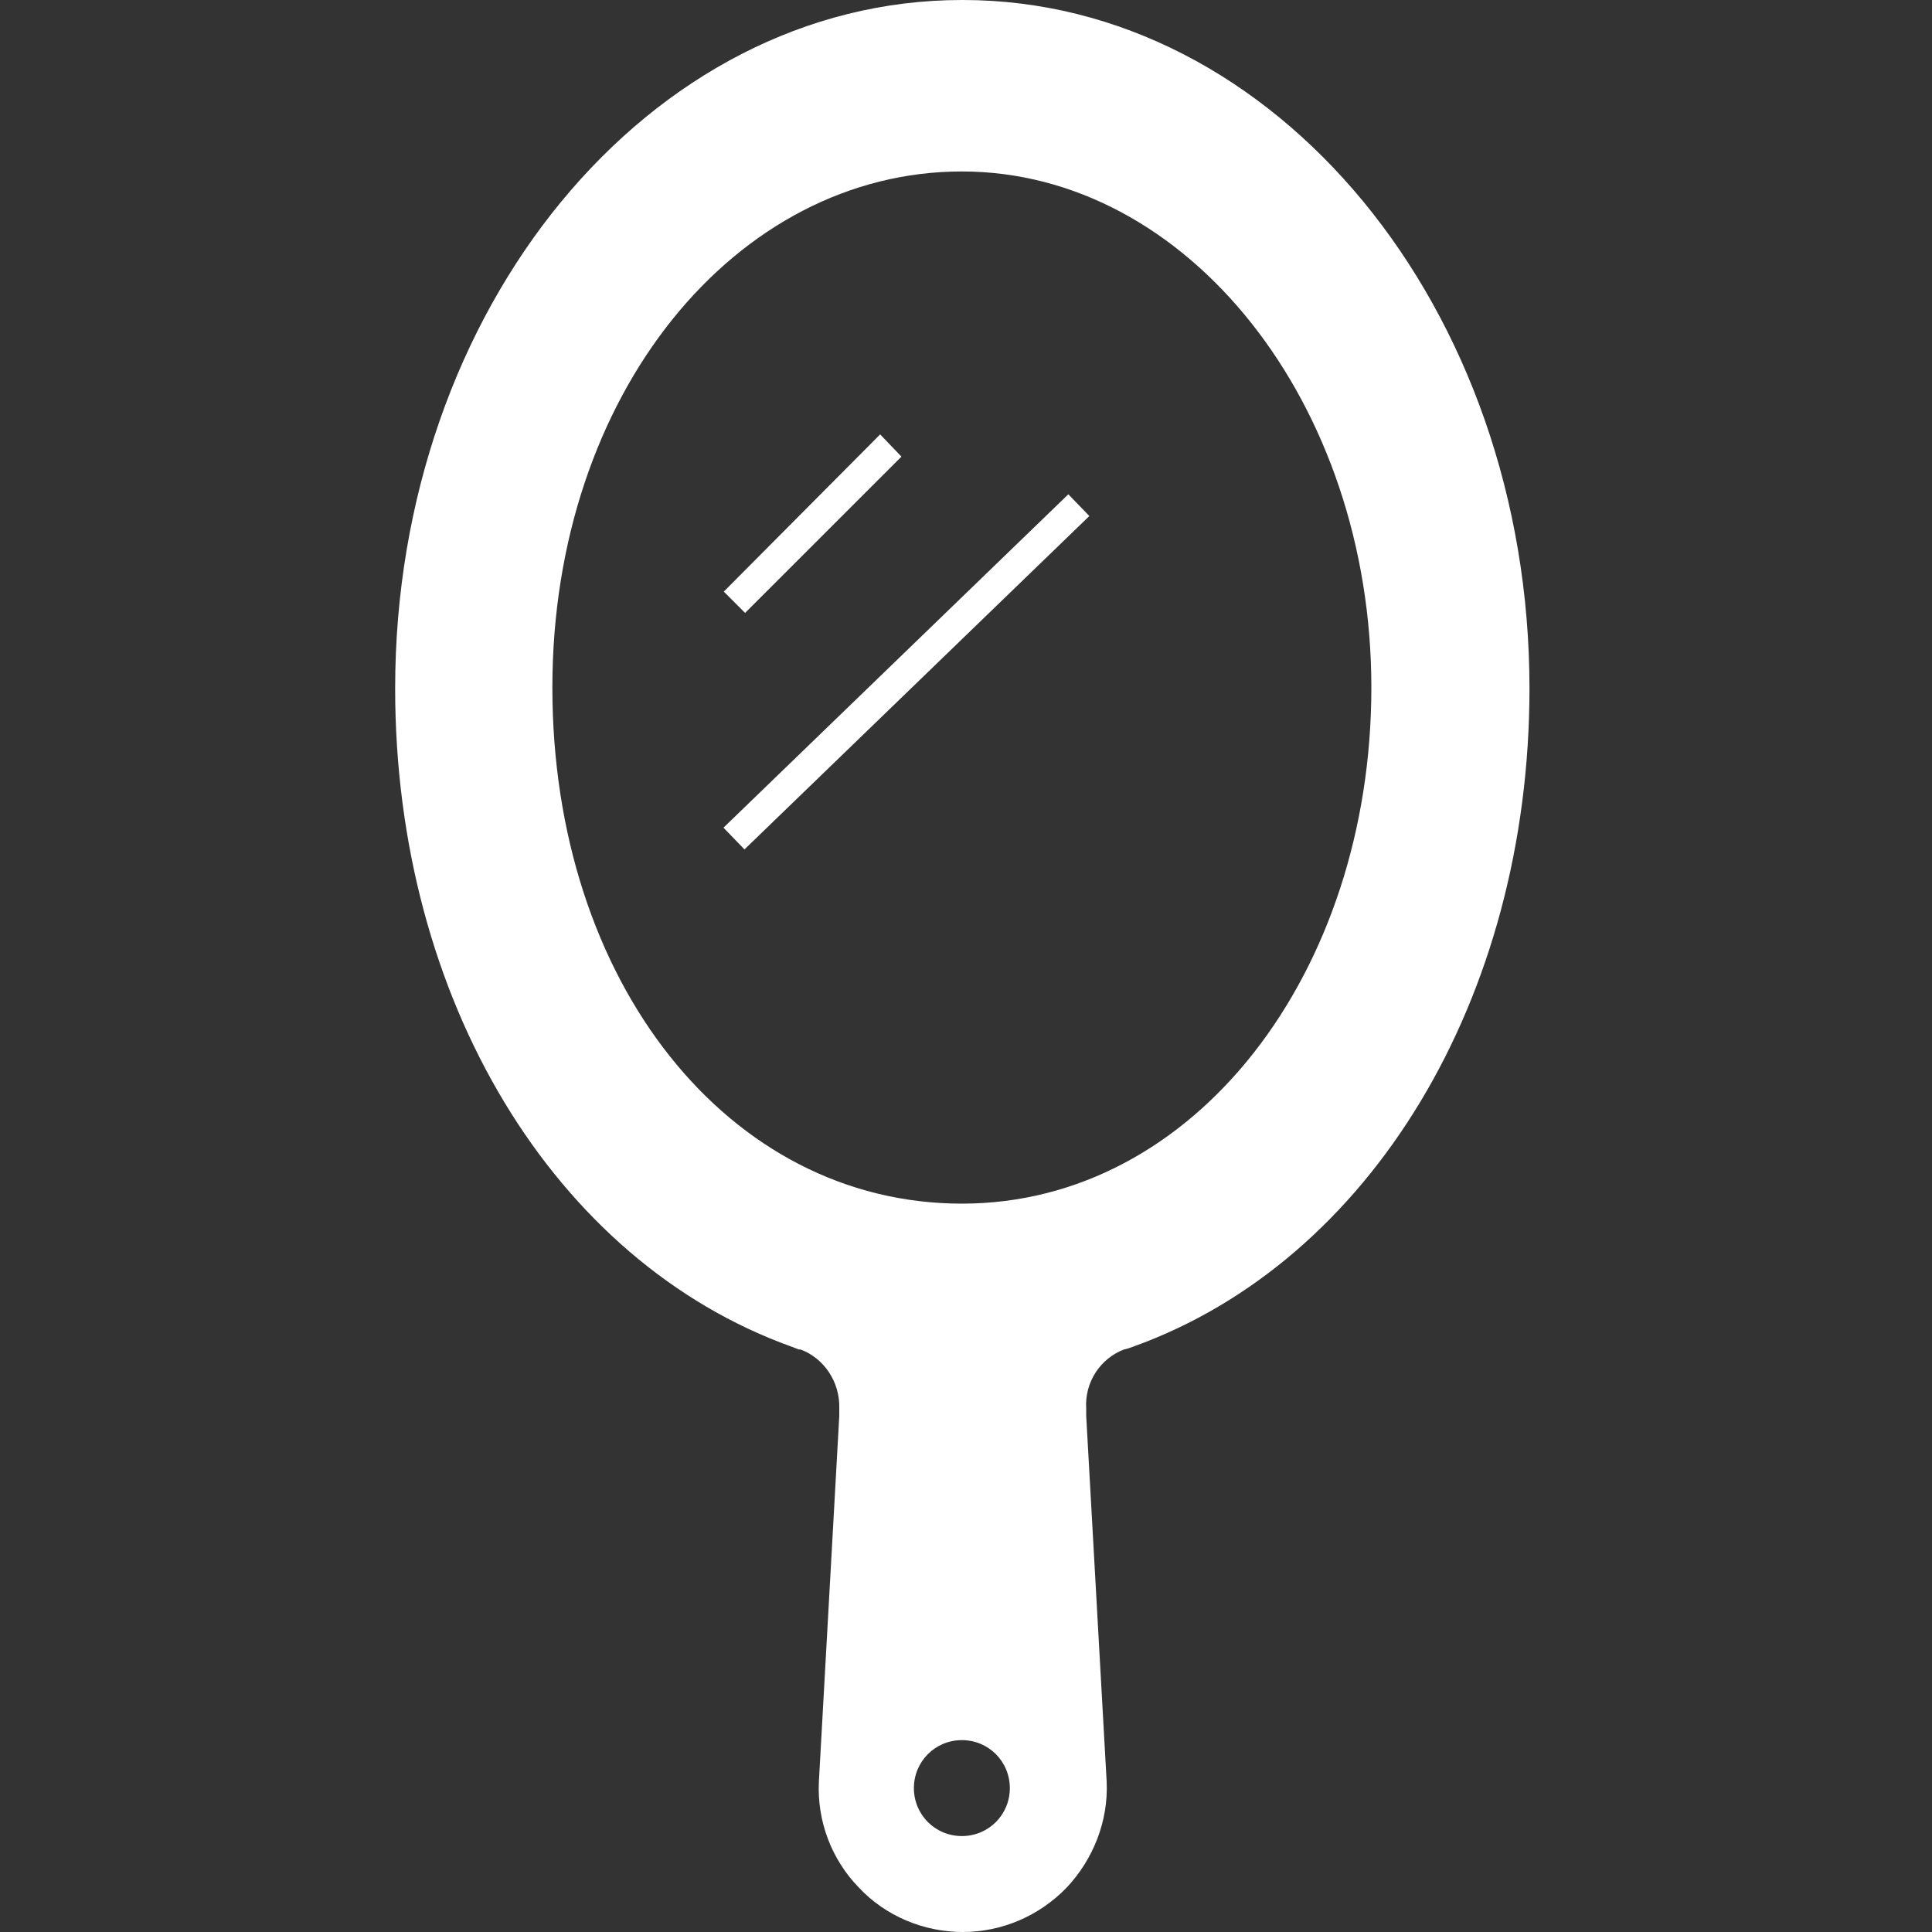 <svg width="32" height="32" viewBox="0 0 32 32" fill="none" xmlns="http://www.w3.org/2000/svg">
<rect x="0" y="0" width="32" height="32" fill="#333333" stroke="none"/>
<path d="M15.932 0C10.753 0 6.545 5.105 6.545 11.402C6.545 16.552 9.178 20.892 13.107 22.304C13.225 22.349 13.254 22.363 13.254 22.349C13.651 22.496 13.916 22.893 13.901 23.334V23.452L13.563 29.514C13.533 30.161 13.769 30.794 14.225 31.264C14.666 31.735 15.299 32 15.946 32C16.594 32 17.212 31.735 17.668 31.264C18.109 30.794 18.359 30.161 18.33 29.514L17.991 23.452V23.334C17.962 22.893 18.227 22.496 18.624 22.349C18.624 22.349 18.653 22.349 18.771 22.304C22.699 20.892 25.333 16.537 25.333 11.402C25.333 5.105 21.125 0 15.946 0H15.932ZM15.932 30.411C15.49 30.411 15.137 30.058 15.137 29.617C15.137 29.175 15.49 28.822 15.932 28.822C16.373 28.822 16.726 29.175 16.726 29.617C16.726 30.058 16.373 30.411 15.932 30.411ZM15.932 19.936C12.062 19.936 9.149 16.258 9.149 11.388C9.149 6.518 12.195 2.84 15.932 2.84C19.669 2.84 22.714 6.68 22.714 11.388C22.714 16.096 19.801 19.936 15.932 19.936Z" fill="white"/>
<path d="M14.931 7.563L14.578 7.195L11.988 9.799L12.341 10.152L14.931 7.563Z" fill="white"/>
<path d="M17.695 8.187L11.983 13.709L12.331 14.069L18.043 8.547L17.695 8.187Z" fill="white"/>
</svg>

